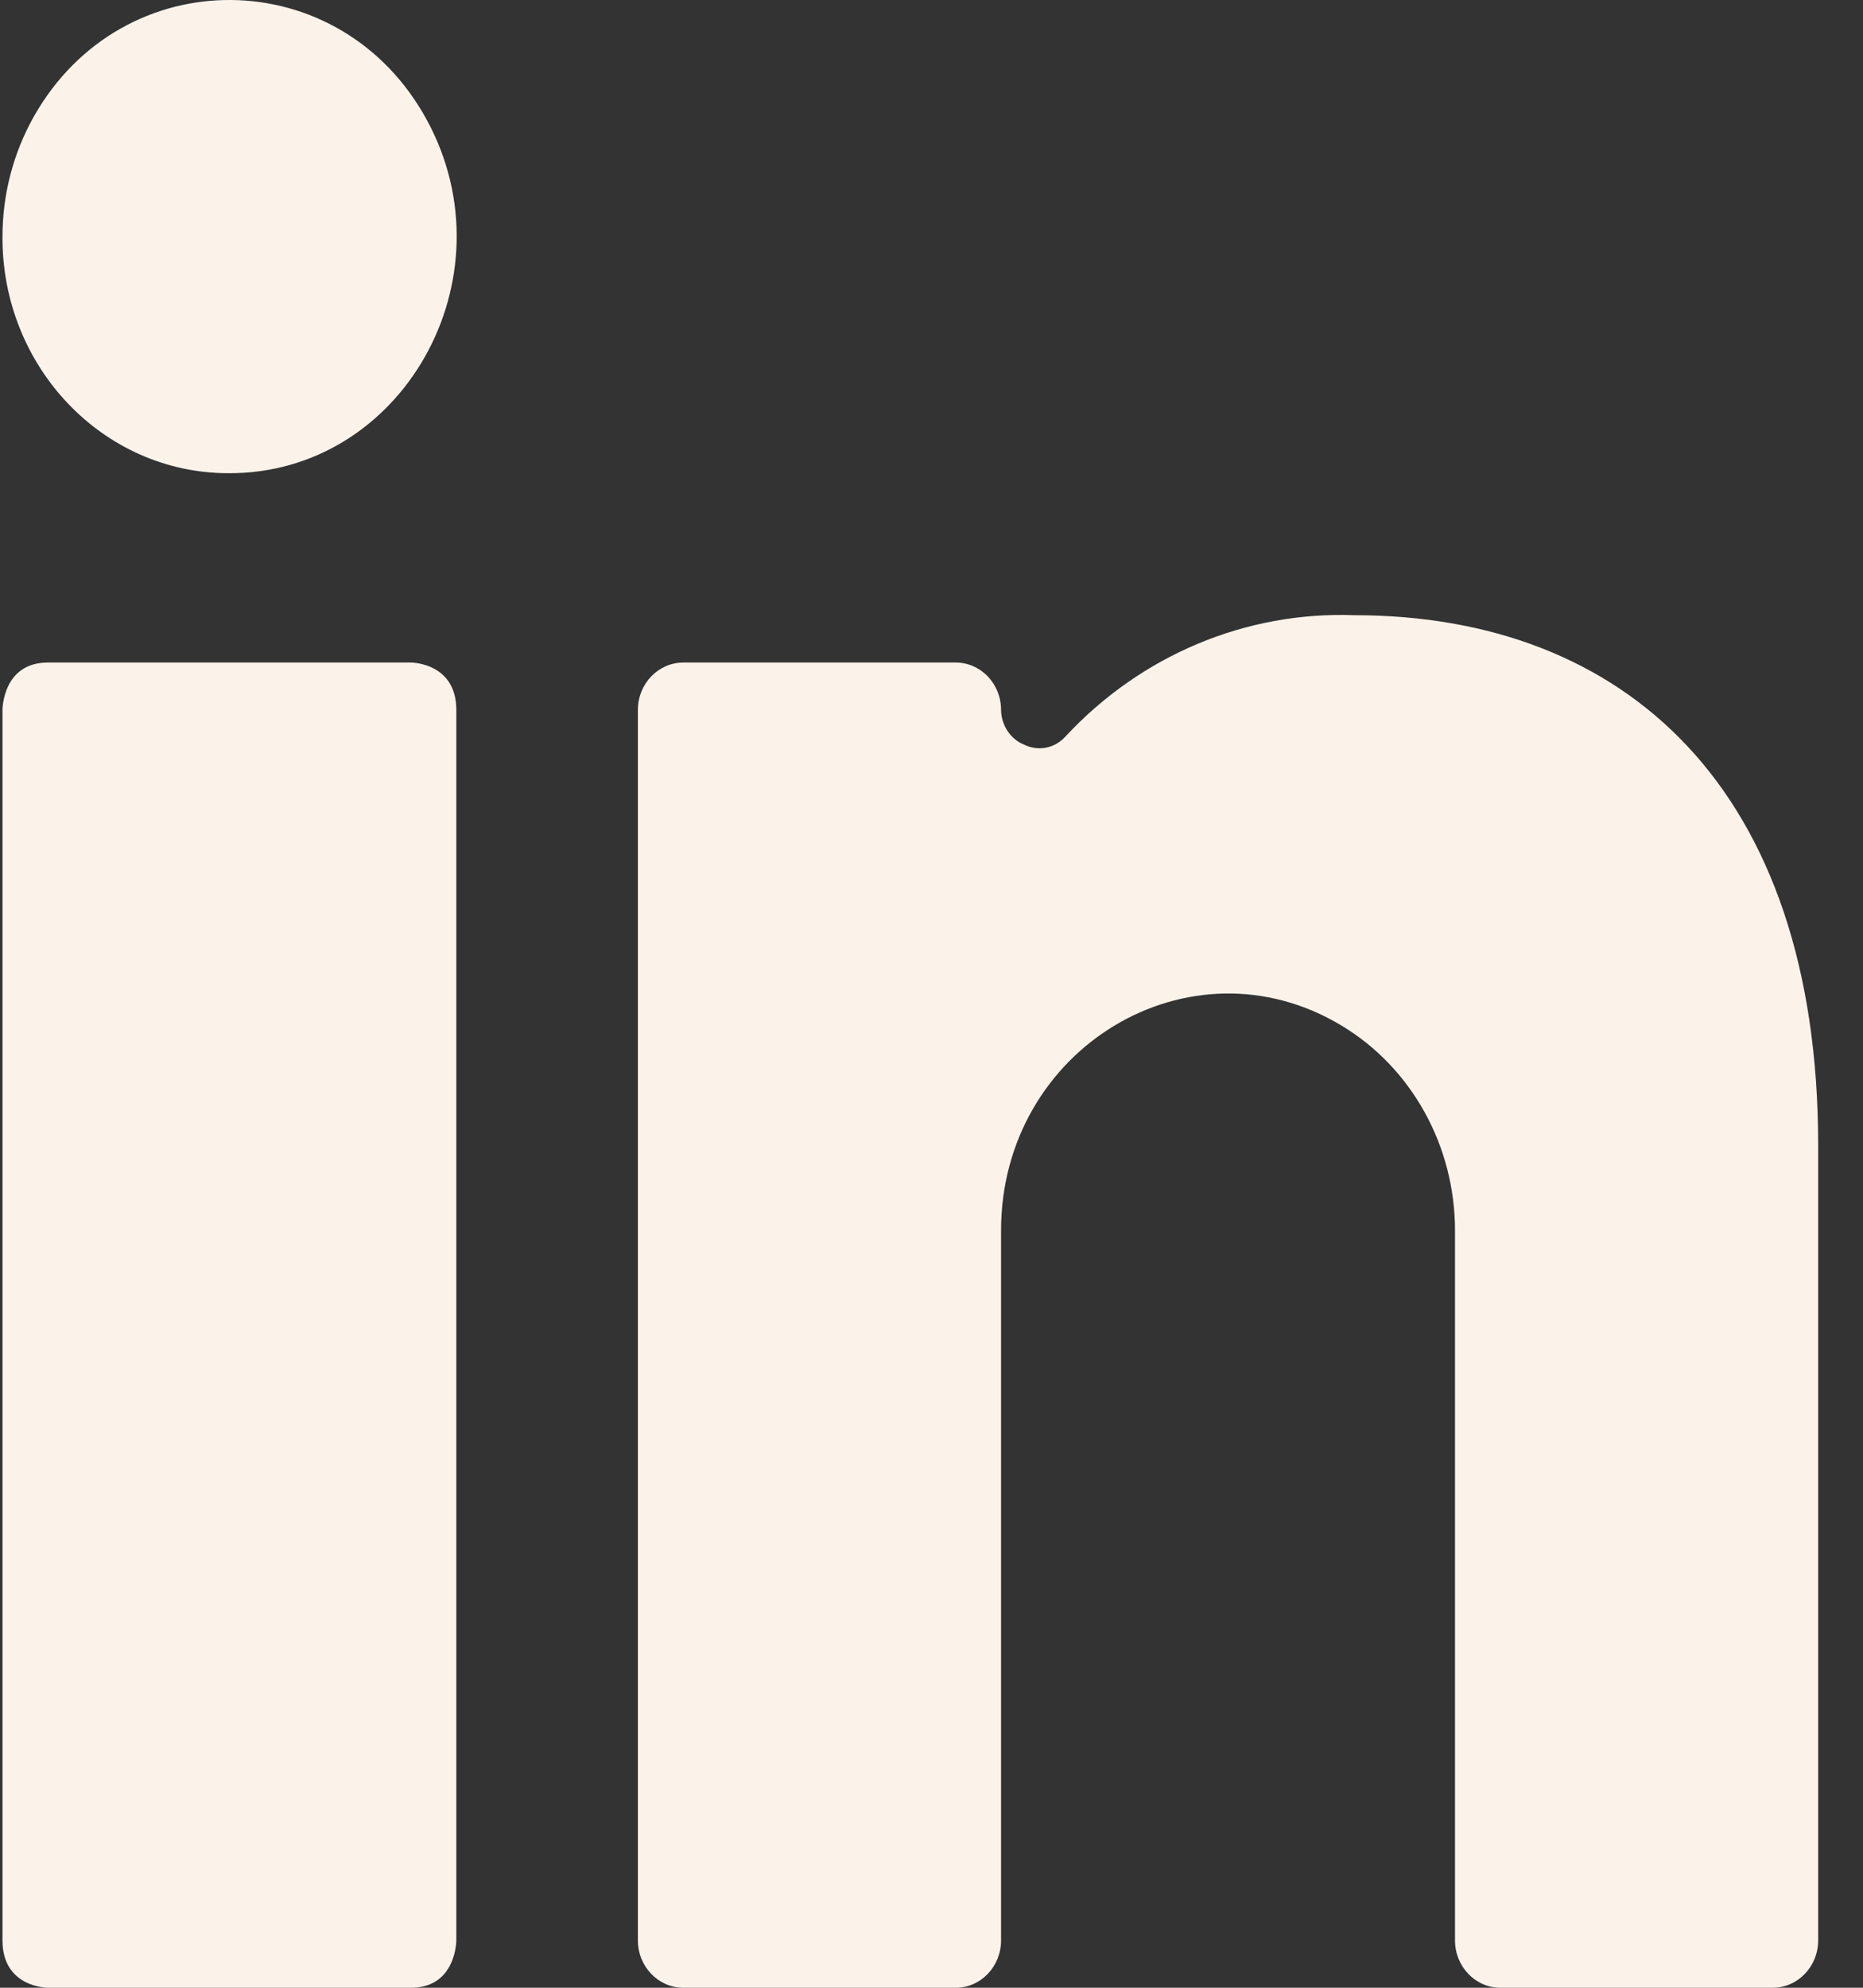 <svg width="15" height="16" viewBox="0 0 15 16" fill="none" xmlns="http://www.w3.org/2000/svg">
<rect x="0" y="0" width="15" height="16" fill="#333333" stroke="none"/>
<g id="Vector">
<path d="M0.385 5.333H3.309C3.309 5.333 3.674 5.333 3.674 5.714V15.619C3.674 15.619 3.674 16 3.309 16H0.385C0.385 16 0.02 16 0.02 15.619V5.714C0.02 5.714 0.02 5.333 0.385 5.333Z" fill="#FBF3EA"/>
<path d="M1.832 3.809C3.239 3.821 4.13 2.241 3.437 0.966C2.743 -0.31 0.985 -0.325 0.272 0.939C0.107 1.232 0.02 1.565 0.02 1.905C0.015 2.952 0.827 3.805 1.832 3.809Z" fill="#FBF3EA"/>
<path d="M12.08 16H14.273C14.475 16 14.639 15.829 14.639 15.619V9.219C14.639 6.347 13.082 4.952 10.904 4.952C10.031 4.92 9.187 5.274 8.579 5.928C8.495 6.022 8.363 6.05 8.25 5.996C8.137 5.952 8.062 5.84 8.06 5.714C8.06 5.504 7.897 5.333 7.695 5.333H5.502C5.3 5.333 5.136 5.504 5.136 5.714V15.619C5.136 15.829 5.3 16 5.502 16H7.695C7.897 16 8.06 15.829 8.06 15.619V9.905C8.06 8.438 9.583 7.522 10.801 8.255C11.367 8.595 11.715 9.224 11.715 9.905V15.619C11.715 15.829 11.879 16 12.08 16Z" fill="#FBF3EA"/>
</g>
</svg>
